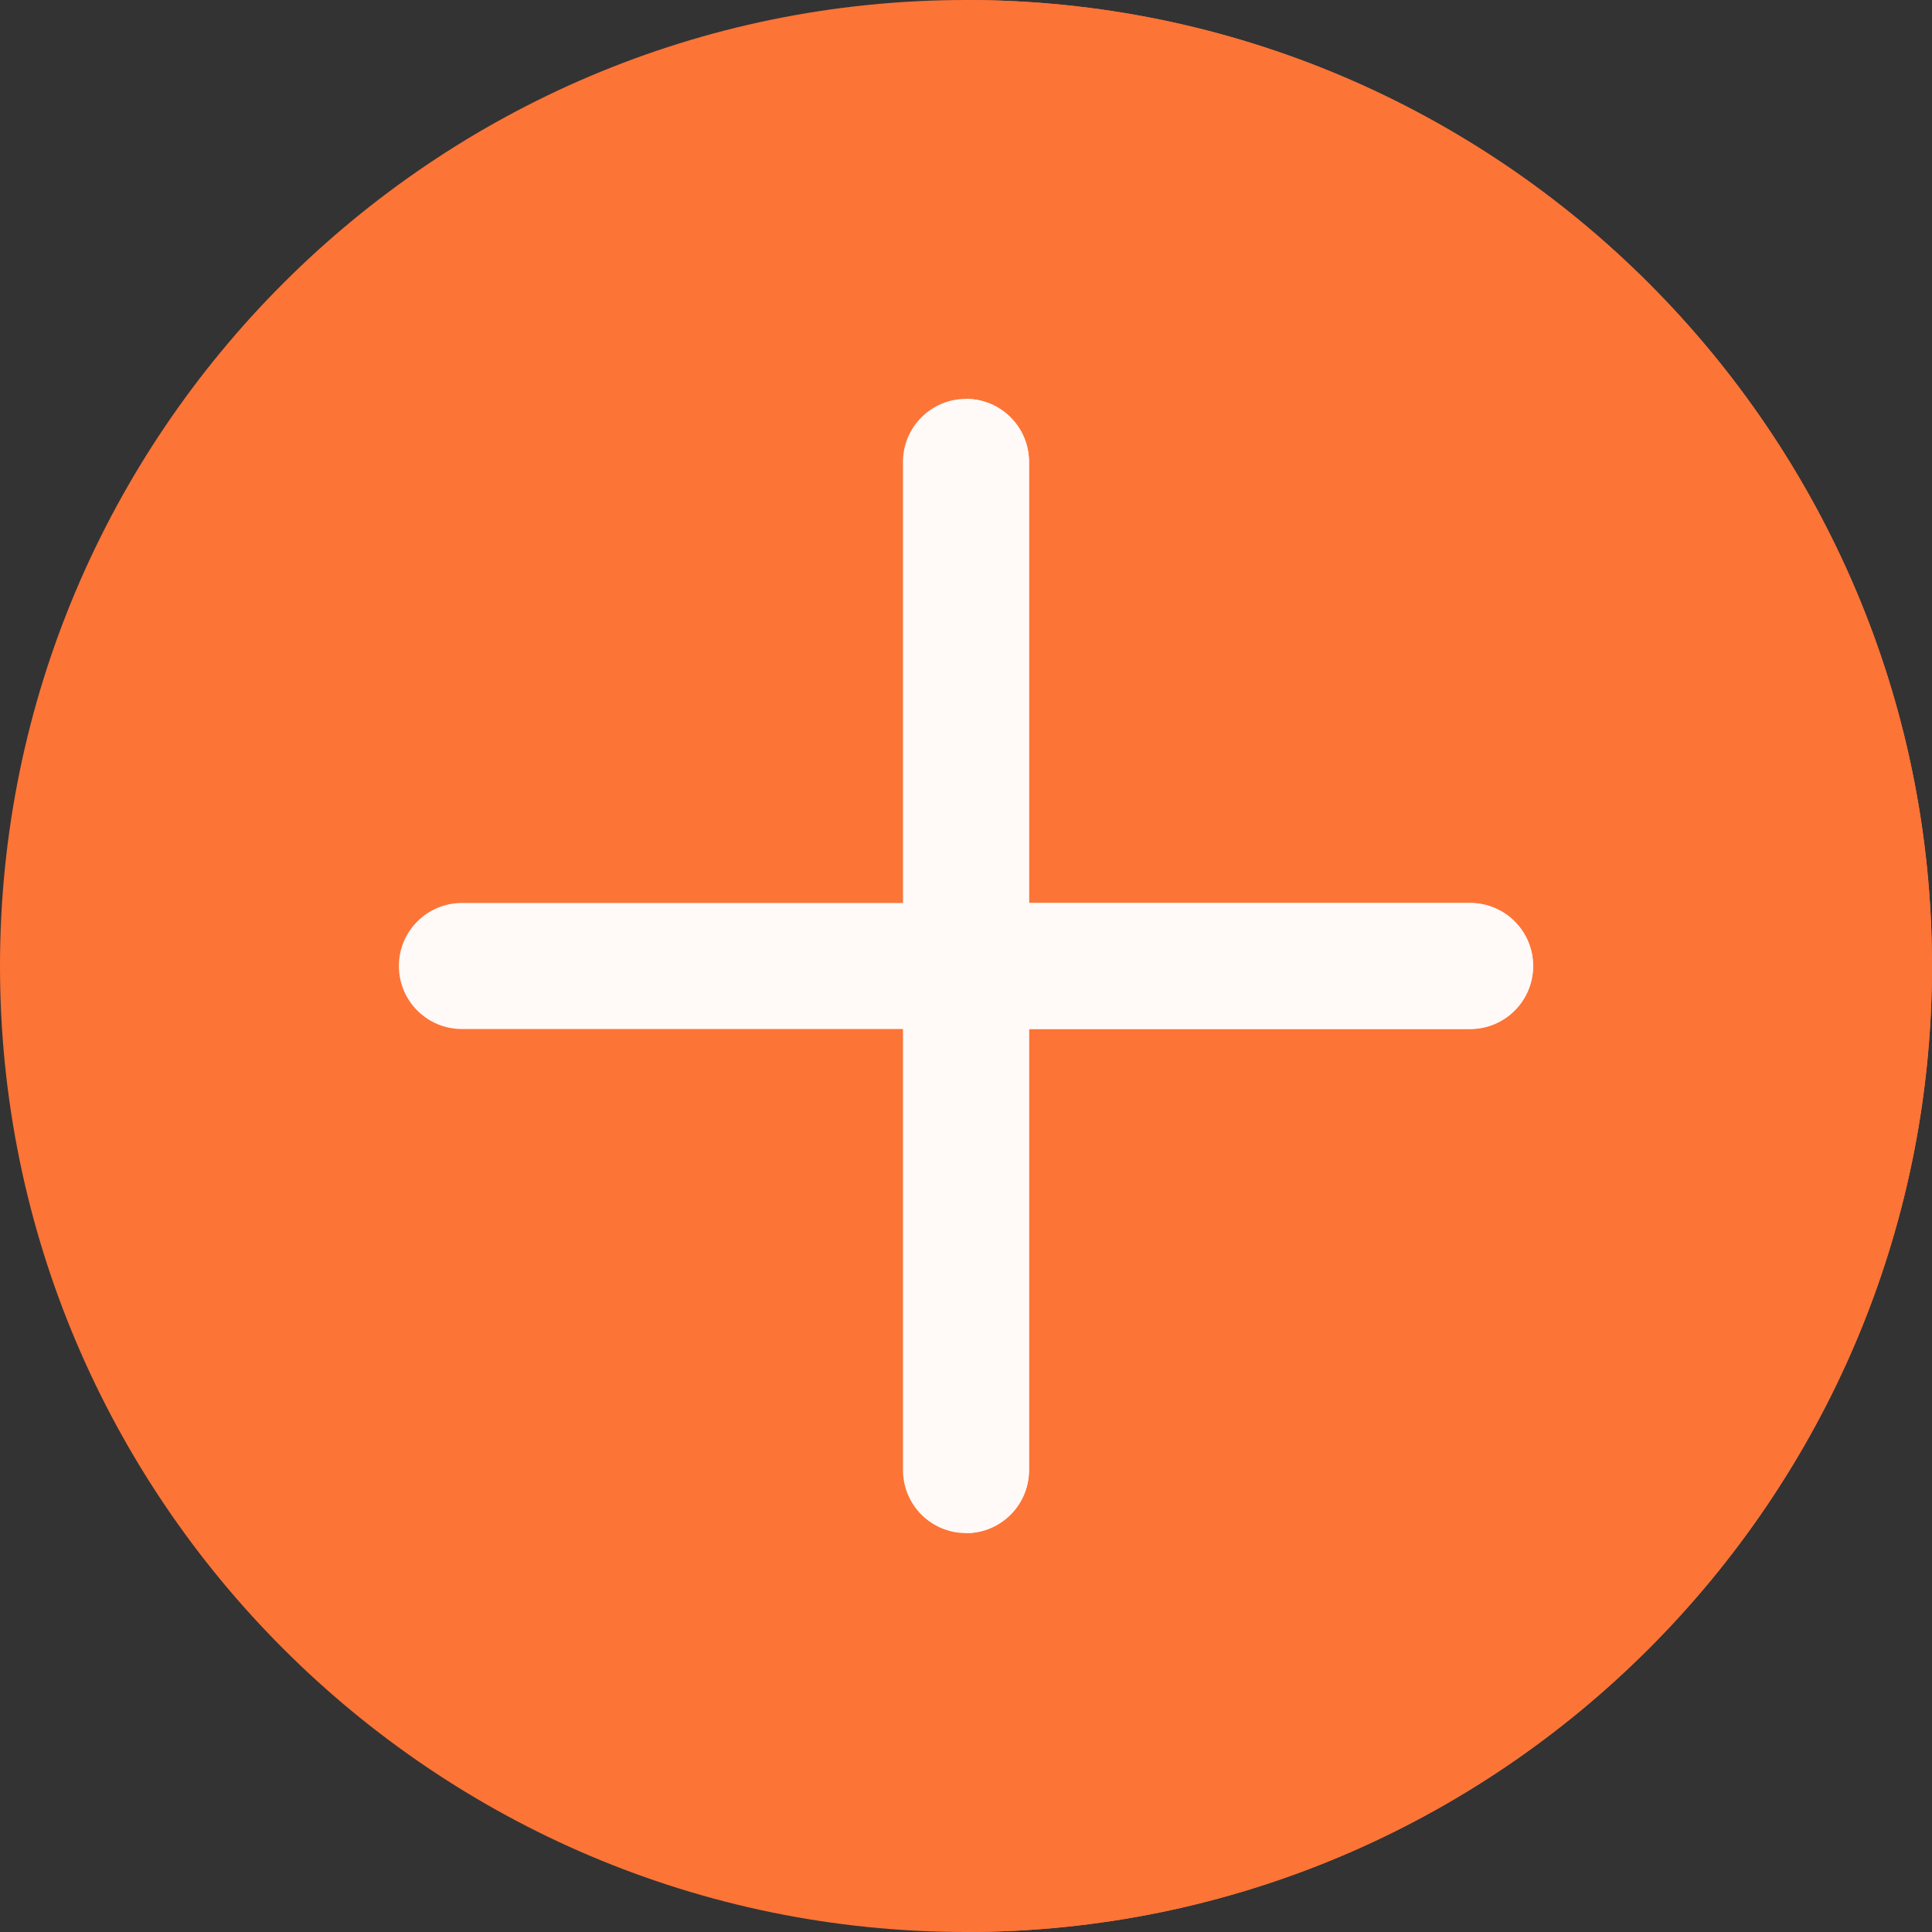 <?xml version="1.0" encoding="UTF-8"?> <svg xmlns="http://www.w3.org/2000/svg" width="512" height="512" viewBox="0 0 512 512" fill="none"><rect x="0" y="0" width="512" height="512" fill="#333333" stroke="none"/> <g clip-path="url(#clip0_68_2239)"> <path d="M256 512C114.839 512 0 397.161 0 256C0 114.839 114.839 0 256 0C397.161 0 512 114.839 512 256C512 397.161 397.161 512 256 512Z" fill="#FD7437"></path> <path d="M512 256C512 114.839 397.161 0 256 0V512C397.161 512 512 397.161 512 256Z" fill="#FD7437"></path> <path d="M389.594 239.301H272.699V122.406C272.699 113.181 265.224 105.707 256 105.707C246.775 105.707 239.301 113.182 239.301 122.406V239.301H122.406C113.181 239.301 105.707 246.776 105.707 256C105.707 265.225 113.182 272.699 122.406 272.699H239.301V389.594C239.301 398.819 246.776 406.293 256 406.293C265.225 406.293 272.699 398.818 272.699 389.594V272.699H389.594C398.819 272.699 406.293 265.224 406.293 256C406.294 246.775 398.819 239.301 389.594 239.301Z" fill="#FFFAF8"></path> <path d="M389.594 239.301H272.699V122.406C272.699 113.181 265.224 105.707 256 105.707V239.301V272.7V406.294C265.225 406.294 272.699 398.819 272.699 389.595V272.699H389.594C398.819 272.699 406.293 265.224 406.293 256C406.294 246.775 398.819 239.301 389.594 239.301Z" fill="#FFFAF8"></path> </g> <defs> <clipPath id="clip0_68_2239"> <rect width="512" height="512" fill="white"></rect> </clipPath> </defs> </svg> 